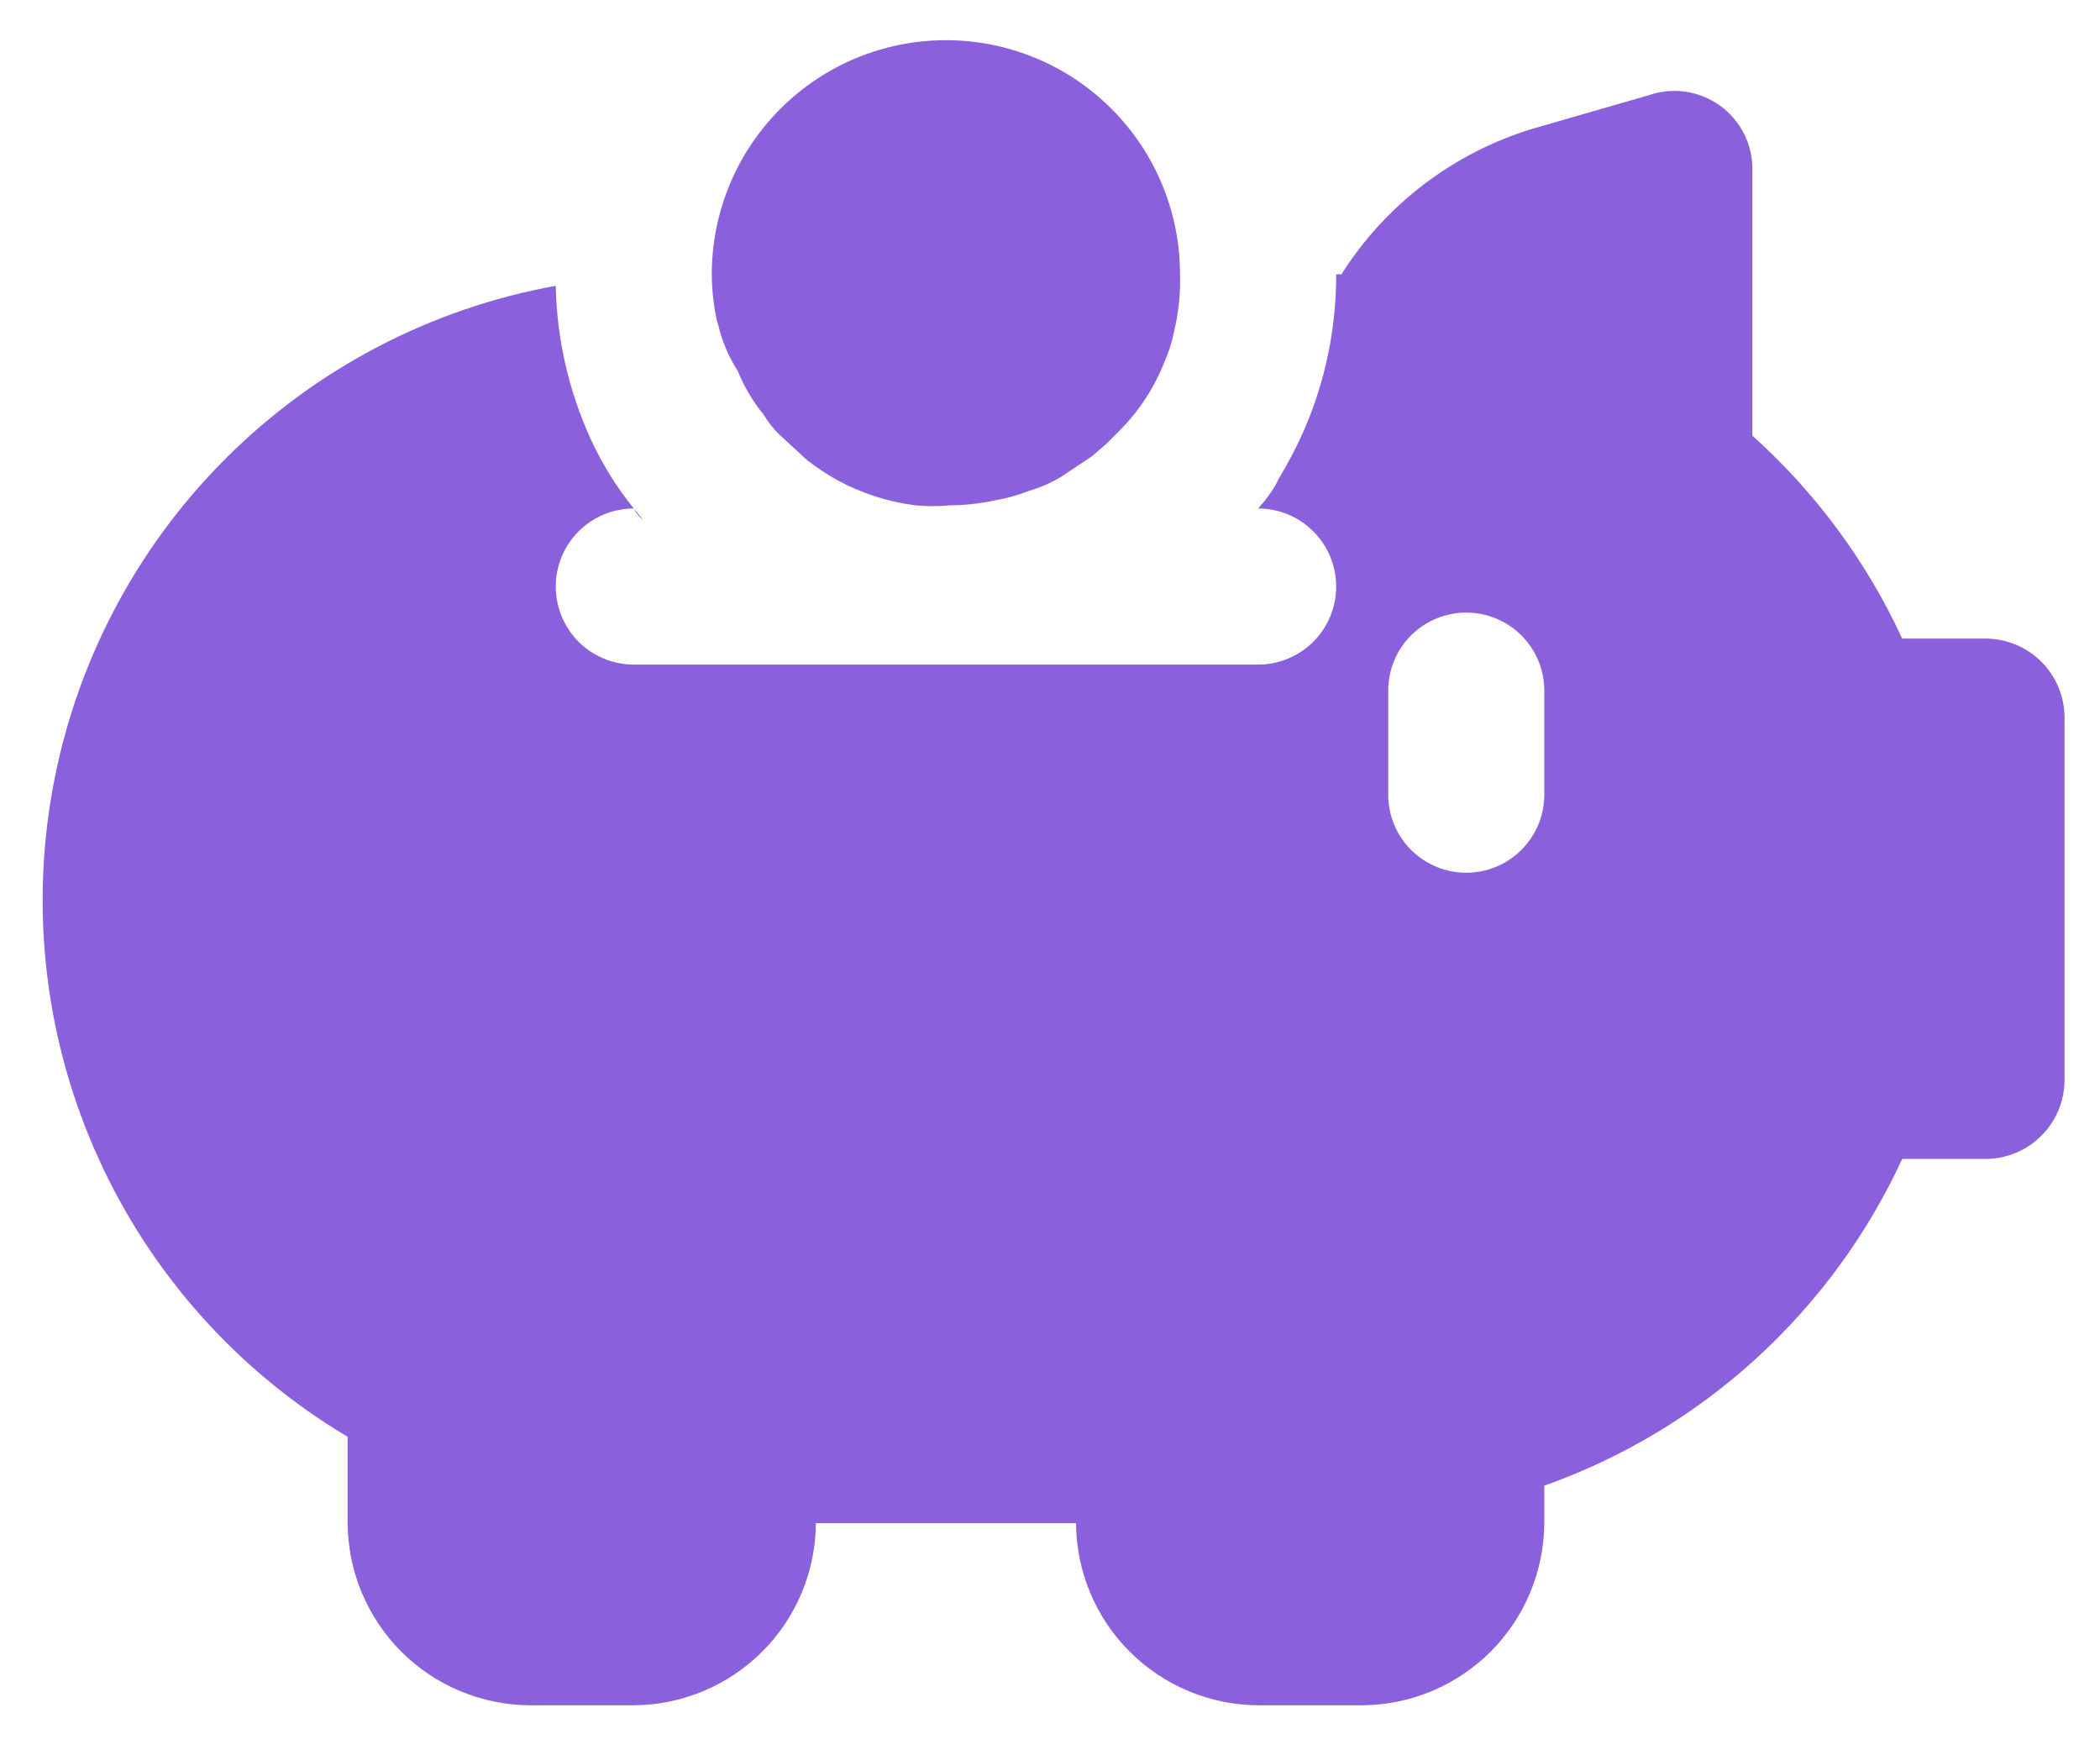 <svg width="37" height="31" viewBox="0 0 37 31" fill="none" xmlns="http://www.w3.org/2000/svg">
<g clip-path="url(#clip0_26001_699)">
<path d="M35 11.25H33.515C32.888 9.891 31.989 8.675 30.875 7.675V3C30.879 2.778 30.829 2.558 30.73 2.36C30.63 2.162 30.484 1.99 30.304 1.86C30.124 1.731 29.915 1.647 29.695 1.615C29.475 1.584 29.251 1.606 29.042 1.68L27.007 2.267C25.611 2.69 24.414 3.601 23.634 4.833H23.542C23.545 5.779 23.351 6.716 22.974 7.583C22.845 7.874 22.698 8.155 22.534 8.427C22.492 8.516 22.442 8.602 22.387 8.683L22.277 8.83L22.167 8.958C22.532 8.958 22.881 9.103 23.139 9.361C23.397 9.619 23.542 9.969 23.542 10.333C23.542 10.698 23.397 11.048 23.139 11.306C22.881 11.563 22.532 11.708 22.167 11.708H11.167C10.802 11.708 10.452 11.563 10.194 11.306C9.937 11.048 9.792 10.698 9.792 10.333C9.792 9.969 9.937 9.619 10.194 9.361C10.452 9.103 10.802 8.958 11.167 8.958C11.206 9.037 11.262 9.106 11.332 9.16L11.167 8.958C10.859 8.577 10.6 8.158 10.397 7.712C10.016 6.87 9.81 5.959 9.792 5.035C7.587 5.434 5.556 6.497 3.972 8.082C2.388 9.666 1.325 11.697 0.927 13.902C0.528 16.107 0.812 18.381 1.741 20.42C2.67 22.459 4.2 24.166 6.125 25.312V26.833C6.13 27.683 6.47 28.496 7.07 29.097C7.671 29.697 8.484 30.037 9.334 30.042H11.167C12.016 30.037 12.829 29.697 13.43 29.097C14.031 28.496 14.37 27.683 14.375 26.833H18.959C18.963 27.683 19.303 28.496 19.904 29.097C20.504 29.697 21.317 30.037 22.167 30.042H24C24.85 30.037 25.663 29.697 26.264 29.097C26.864 28.496 27.204 27.683 27.209 26.833V26.173C28.59 25.683 29.86 24.921 30.943 23.932C32.026 22.943 32.901 21.748 33.515 20.417H35C35.363 20.412 35.71 20.265 35.967 20.009C36.224 19.752 36.37 19.405 36.375 19.042V12.625C36.37 12.262 36.224 11.915 35.967 11.658C35.71 11.401 35.363 11.255 35 11.25ZM27.209 14C27.209 14.365 27.064 14.714 26.806 14.972C26.548 15.23 26.198 15.375 25.834 15.375C25.469 15.375 25.119 15.23 24.861 14.972C24.603 14.714 24.459 14.365 24.459 14V12.167C24.459 11.802 24.603 11.452 24.861 11.194C25.119 10.937 25.469 10.792 25.834 10.792C26.198 10.792 26.548 10.937 26.806 11.194C27.064 11.452 27.209 11.802 27.209 12.167V14Z" fill="#8b60ddff"/>
<path d="M12.652 5.713C12.719 6.006 12.837 6.286 13 6.538C13.056 6.678 13.123 6.813 13.201 6.942C13.277 7.071 13.362 7.194 13.458 7.308C13.534 7.436 13.626 7.554 13.733 7.657L14.21 8.097C14.383 8.234 14.567 8.356 14.76 8.463C15.187 8.694 15.653 8.843 16.135 8.903C16.33 8.922 16.526 8.922 16.721 8.903C16.999 8.902 17.276 8.871 17.547 8.812C17.747 8.776 17.944 8.721 18.133 8.647C18.325 8.59 18.51 8.51 18.683 8.408L19.233 8.042L19.49 7.822L19.728 7.583C20.071 7.239 20.34 6.827 20.517 6.373C20.591 6.209 20.646 6.037 20.681 5.86C20.764 5.524 20.801 5.179 20.791 4.833C20.791 3.739 20.357 2.69 19.583 1.917C18.81 1.143 17.761 0.708 16.666 0.708C15.572 0.708 14.523 1.143 13.75 1.917C12.976 2.69 12.541 3.739 12.541 4.833C12.543 5.111 12.573 5.387 12.633 5.658L12.652 5.713Z" fill="#8b60ddff"/>
</g>
<defs>
<clipPath id="clip0_26001_699">
<rect width="37" height="31" fill="white"/>
</clipPath>
</defs>
</svg>

